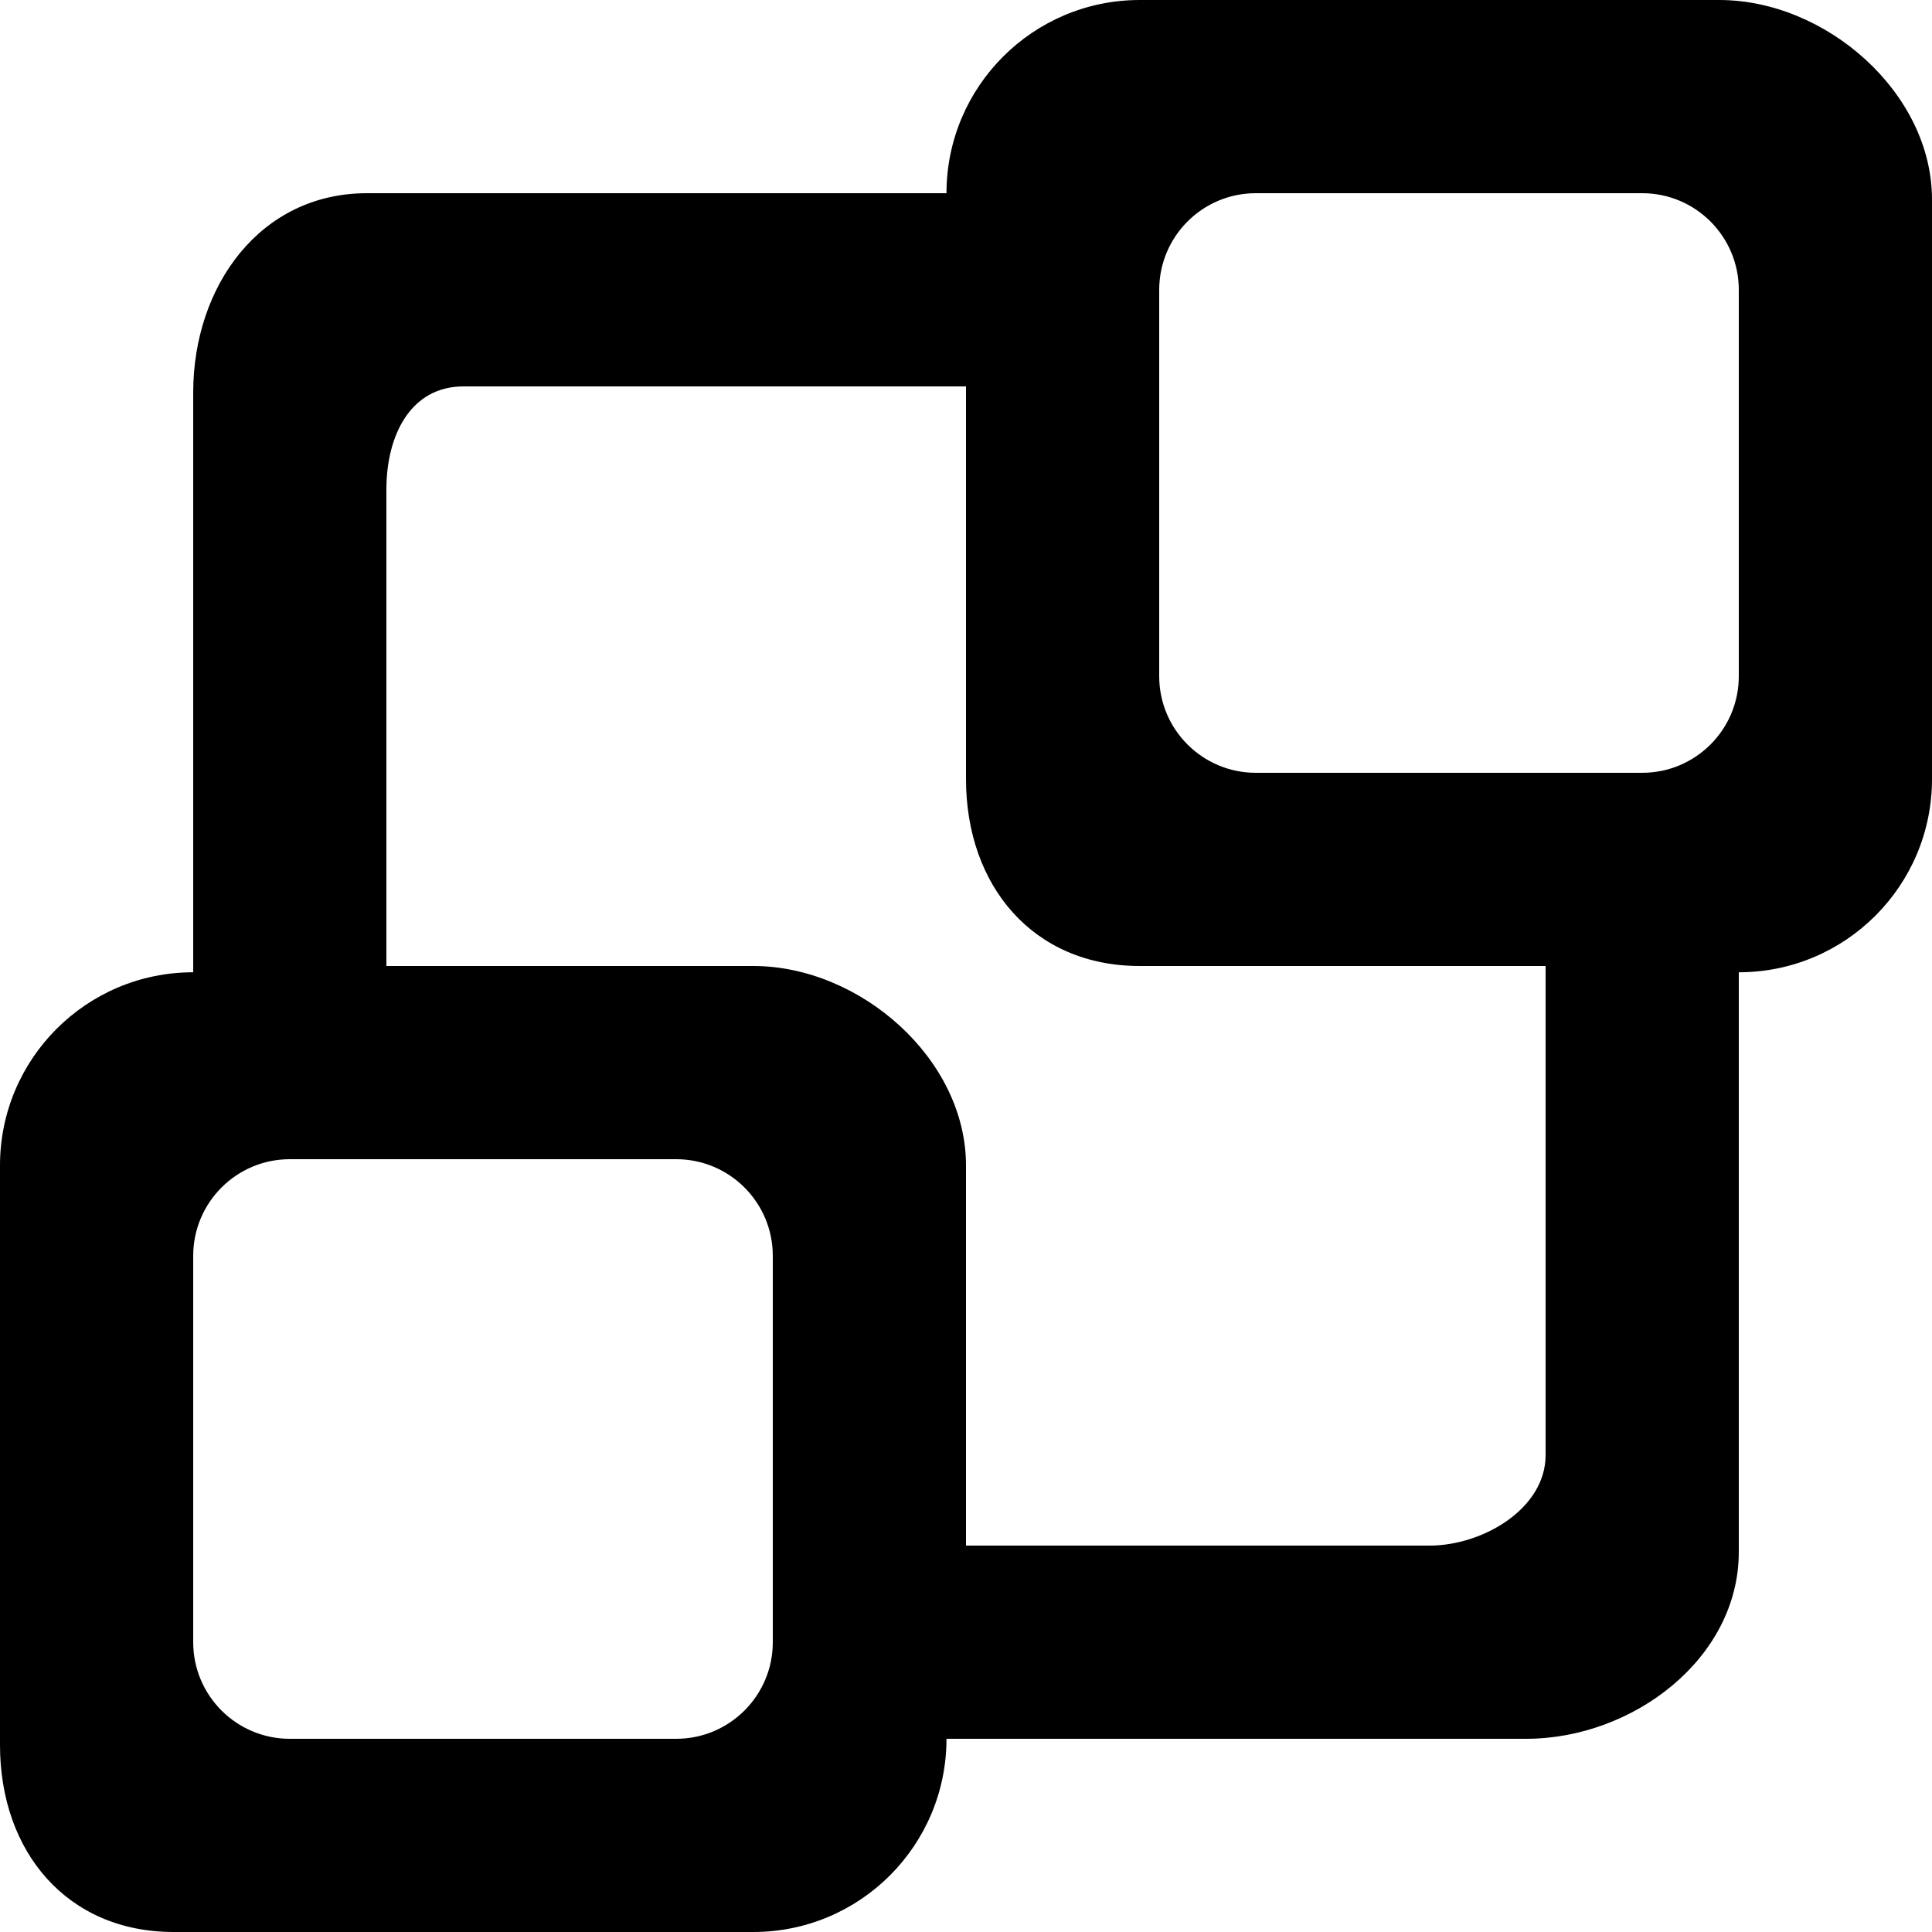 <?xml version="1.0" encoding="UTF-8" standalone="no"?>
<!-- Uploaded to: SVG Repo, www.svgrepo.com, Generator: SVG Repo Mixer Tools -->
<svg width="800px" height="800px" viewBox="0 0 20 20" version="1.1" xmlns="http://www.w3.org/2000/svg" xmlns:xlink="http://www.w3.org/1999/xlink">
    
    <title>object_distribution_round [#901]</title>
    <desc>Created with Sketch.</desc>
    <defs>

</defs>
    <g id="Page-1" stroke="none" stroke-width="1" fill="none" fill-rule="evenodd">
        <g id="Dribbble-Light-Preview" transform="translate(-420, -4199)" fill="#000000">
            <g id="icons" transform="translate(56, 160)">
                <path d="M382,4046 C382,4046.552 381.552,4047 381,4047 L377,4047 C376.448,4047 376,4046.552 376,4046 L376,4042.001 C376,4041.448 376.448,4041 377,4041 L381,4041 C381.552,4041 382,4041.448 382,4042.001 L382,4046 Z M380,4054.064 C380,4054.617 379.351,4055 378.798,4055 L374.798,4055 L374,4055 L374,4051.065 C374,4049.96 372.903,4049 371.798,4049 L368,4049 L368,4048.19 L368,4044.065 C368,4043.513 368.246,4043 368.799,4043 L374,4043 L374,4043.19 L374,4047.065 C374,4048.169 374.694,4049 375.798,4049 L380,4049 L380,4054.064 Z M372,4056 C372,4056.552 371.552,4057 371,4057 L367,4057 C366.448,4057 366,4056.552 366,4056 L366,4052.001 C366,4051.448 366.448,4051 367,4051 L371,4051 C371.552,4051 372,4051.448 372,4052.001 L372,4056 Z M382,4055.065 L382,4049.065 C383.105,4049.065 384,4048.169 384,4047.065 L384,4041.065 C384,4039.96 382.903,4039 381.798,4039 L375.798,4039 C374.694,4039 373.798,4039.896 373.798,4041 L367.798,4041 C366.694,4041 366,4041.96 366,4043.065 L366,4049.065 C364.895,4049.065 364,4049.96 364,4051.065 L364,4057.065 C364,4058.169 364.694,4059 365.798,4059 L371.798,4059 C372.903,4059 373.798,4058.105 373.798,4057 L379.798,4057 C380.903,4057 382,4056.169 382,4055.065 L382,4055.065 Z" id="object_distribution_round-[#901]">

</path>
            </g>
        </g>
    </g>
</svg>
